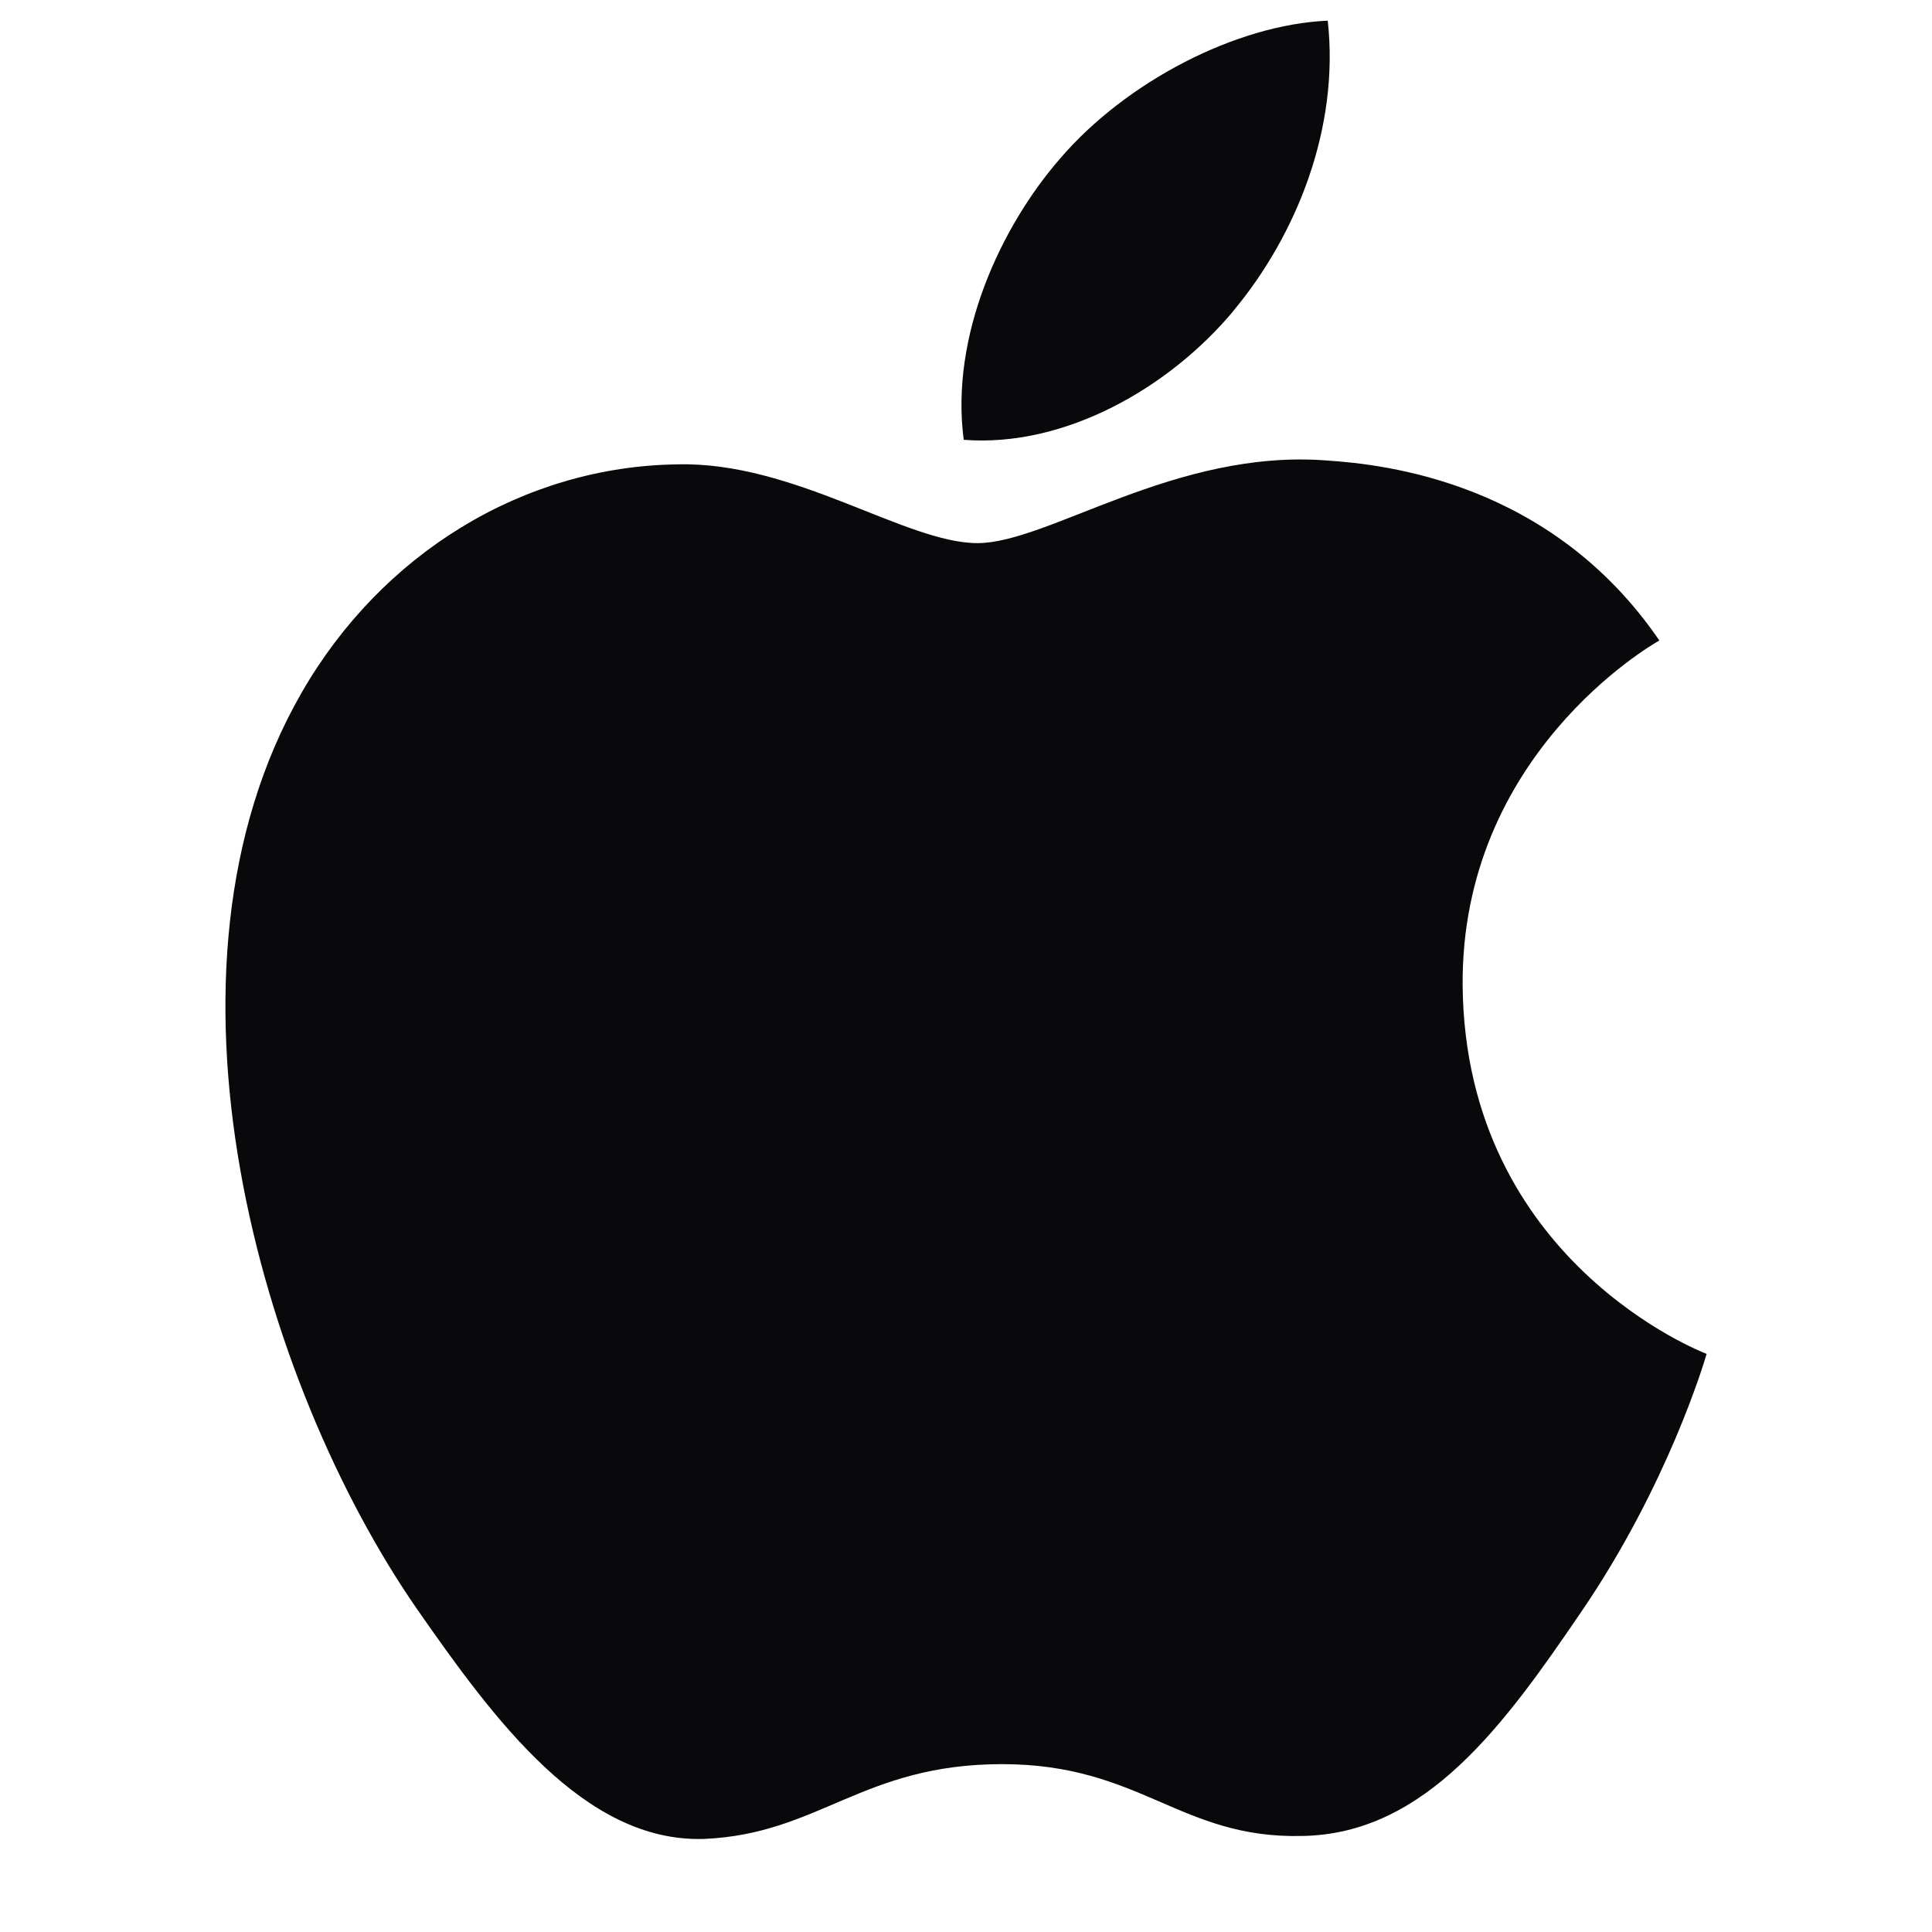 <svg width="17" height="17" viewBox="0 0 17 17" fill="none" xmlns="http://www.w3.org/2000/svg">
<g clip-path="url(#clip0_3407_2051)">
<path d="M8.601 4.779C7.969 4.779 6.991 4.06 5.961 4.086C4.601 4.104 3.355 4.874 2.654 6.095C1.243 8.545 2.29 12.164 3.667 14.155C4.342 15.124 5.139 16.215 6.195 16.181C7.208 16.138 7.588 15.523 8.818 15.523C10.039 15.523 10.385 16.181 11.458 16.155C12.549 16.138 13.242 15.168 13.909 14.19C14.679 13.064 14.999 11.973 15.017 11.913C14.991 11.904 12.895 11.099 12.87 8.675C12.853 6.648 14.523 5.679 14.601 5.636C13.649 4.242 12.186 4.086 11.675 4.052C10.341 3.948 9.225 4.779 8.601 4.779ZM10.853 2.735C11.415 2.06 11.787 1.117 11.683 0.182C10.879 0.216 9.909 0.718 9.329 1.394C8.809 1.991 8.359 2.952 8.48 3.87C9.372 3.939 10.29 3.411 10.853 2.736" fill="#09090B"/>
</g>
<defs>
<clipPath id="clip0_3407_2051">
<rect width="16" height="16" fill="white" transform="translate(0.5 0.182)"/>
</clipPath>
</defs>
</svg>
